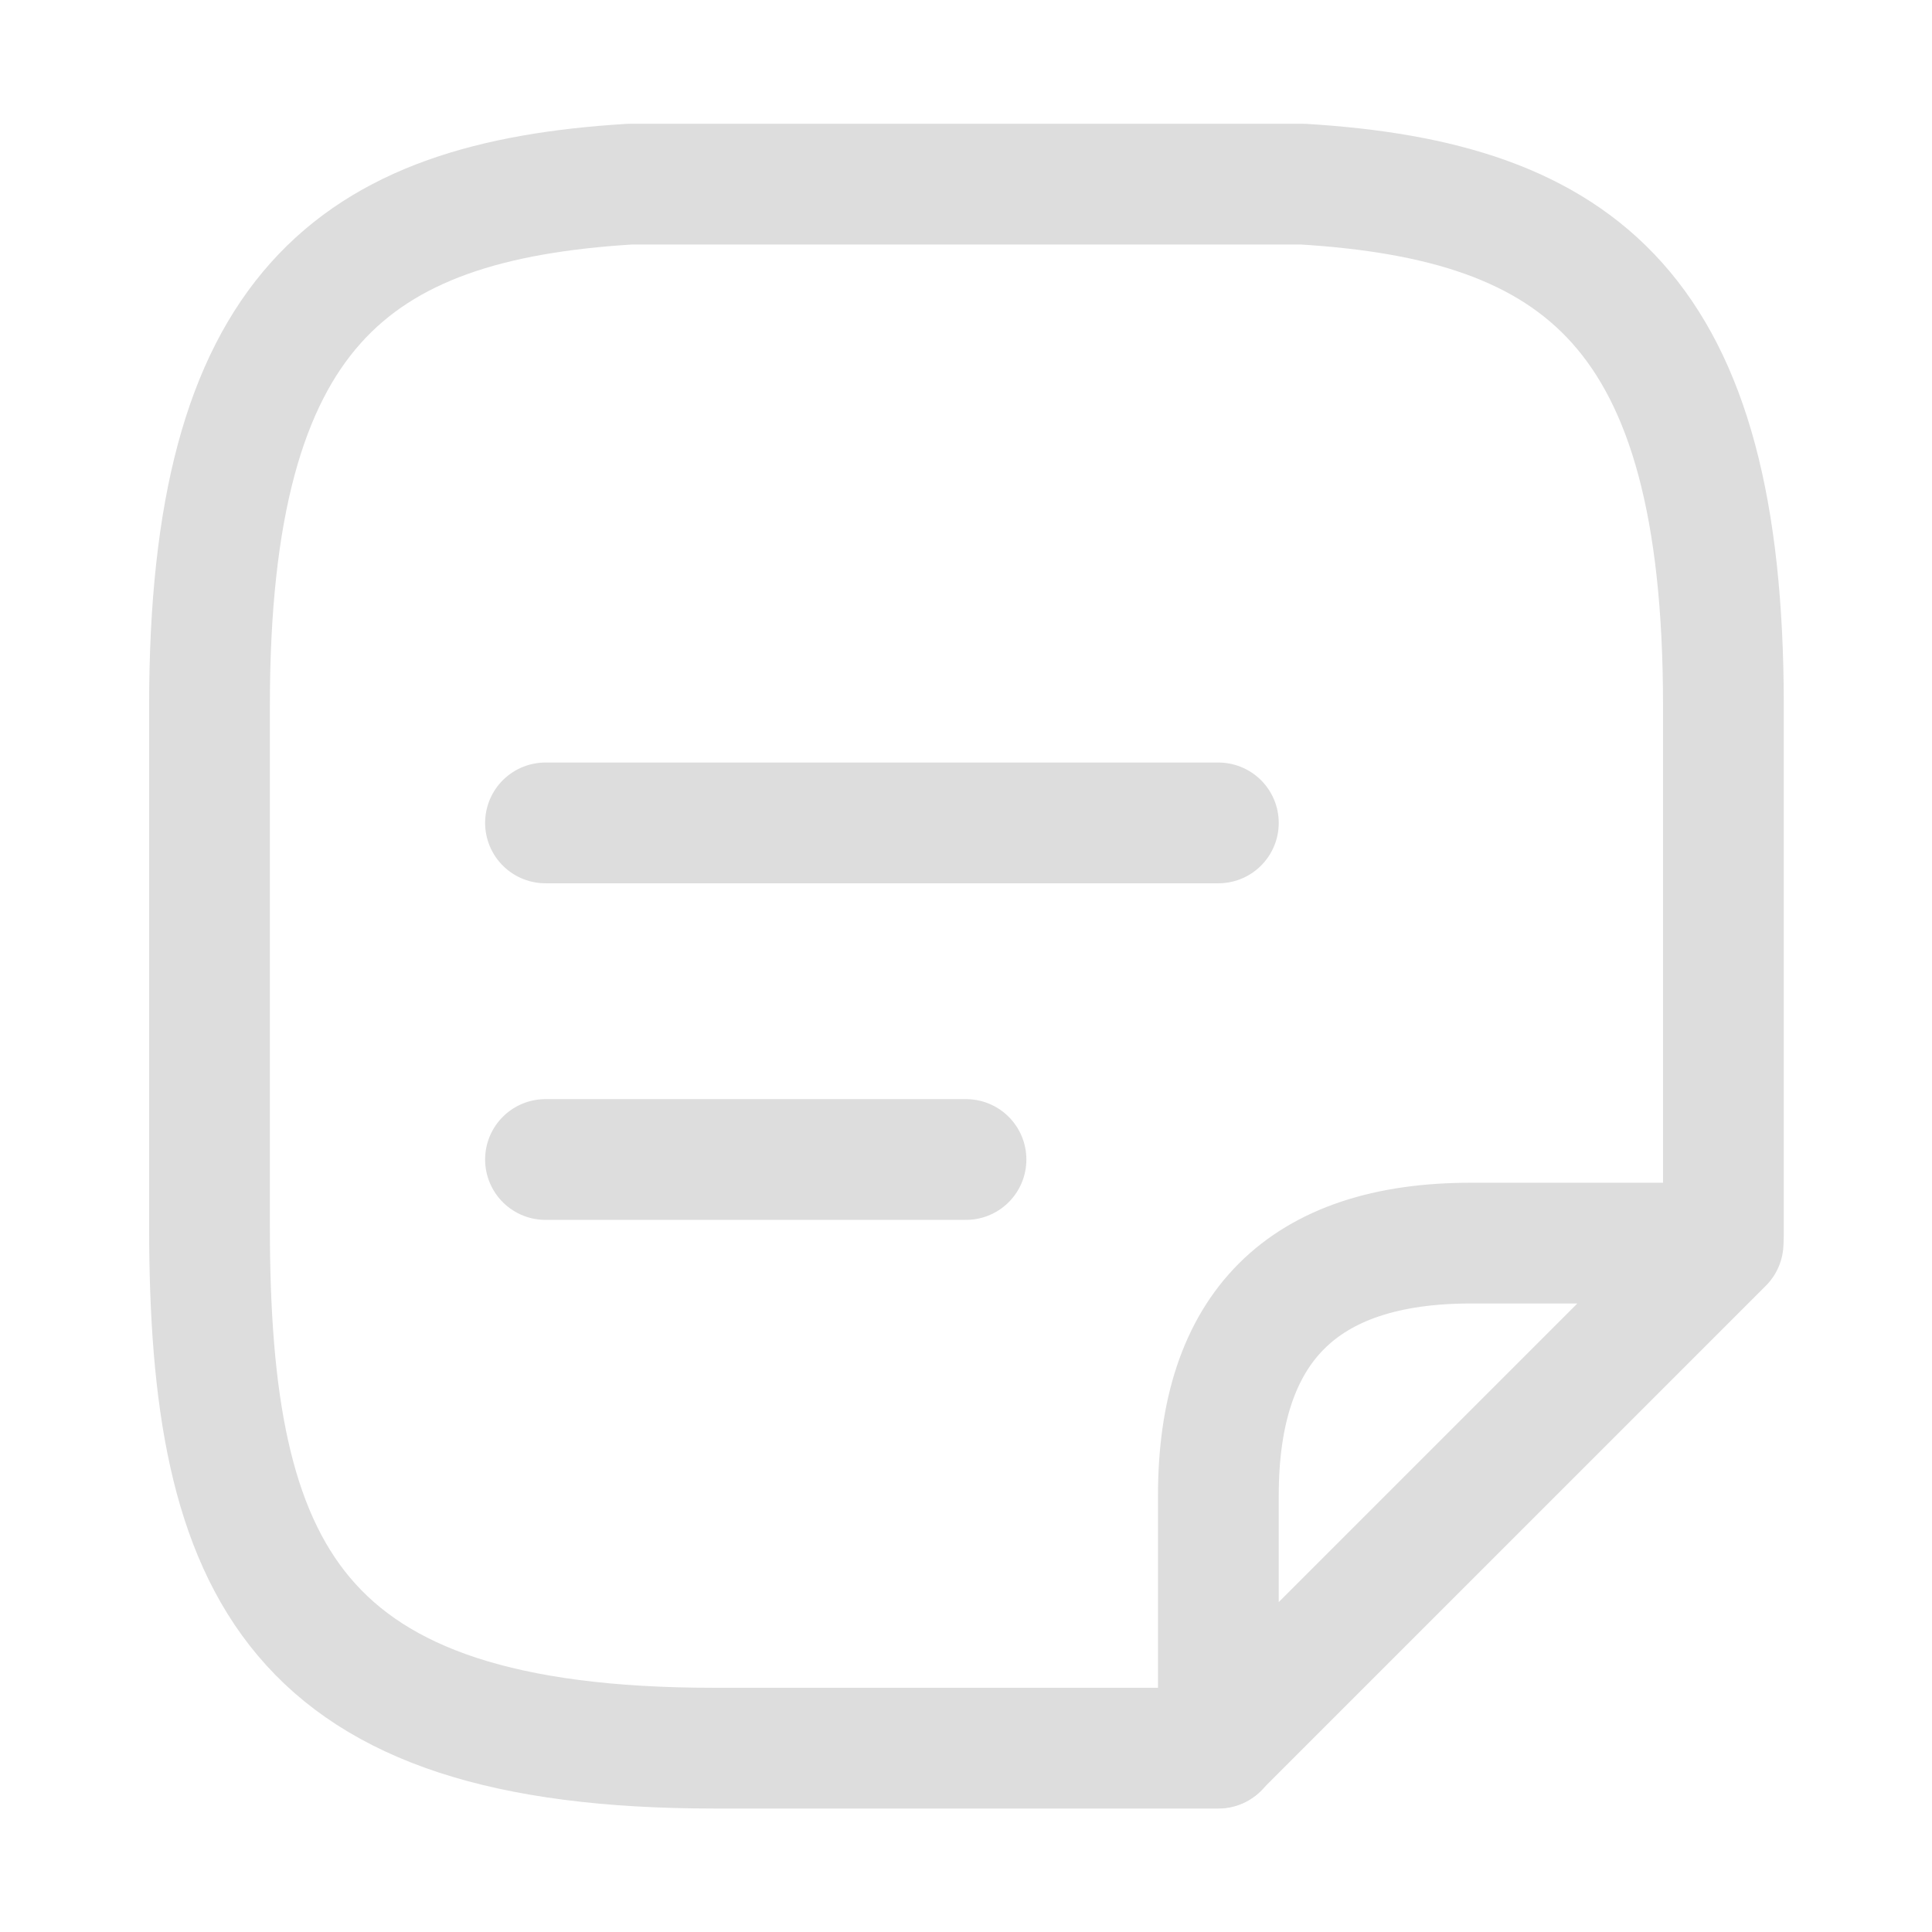 <?xml version="1.0" encoding="UTF-8"?> <svg xmlns="http://www.w3.org/2000/svg" id="_Преимущества" data-name="Преимущества" viewBox="0 0 64 64"><defs><style> .cls-1 { fill: none; stroke: #ddd; stroke-linecap: round; stroke-linejoin: round; stroke-width: 4px; } </style></defs><g id="_Договор" data-name="Договор"><path class="cls-1" d="m18.07,27.26h22.29"></path><path class="cls-1" d="m18.07,38.41h13.93"></path><path class="cls-1" d="m40.36,57.91h-16.71c-13.93,0-16.71-5.85-16.71-17.27v-17.27c0-13.09,4.74-16.71,13.93-17.27h22.29c9.19.56,13.93,4.18,13.93,17.27v17.55"></path><path class="cls-1" d="m57.07,41.19l-16.71,16.71v-8.36c0-5.57,2.79-8.36,8.36-8.36h8.36Z"></path></g></svg> 